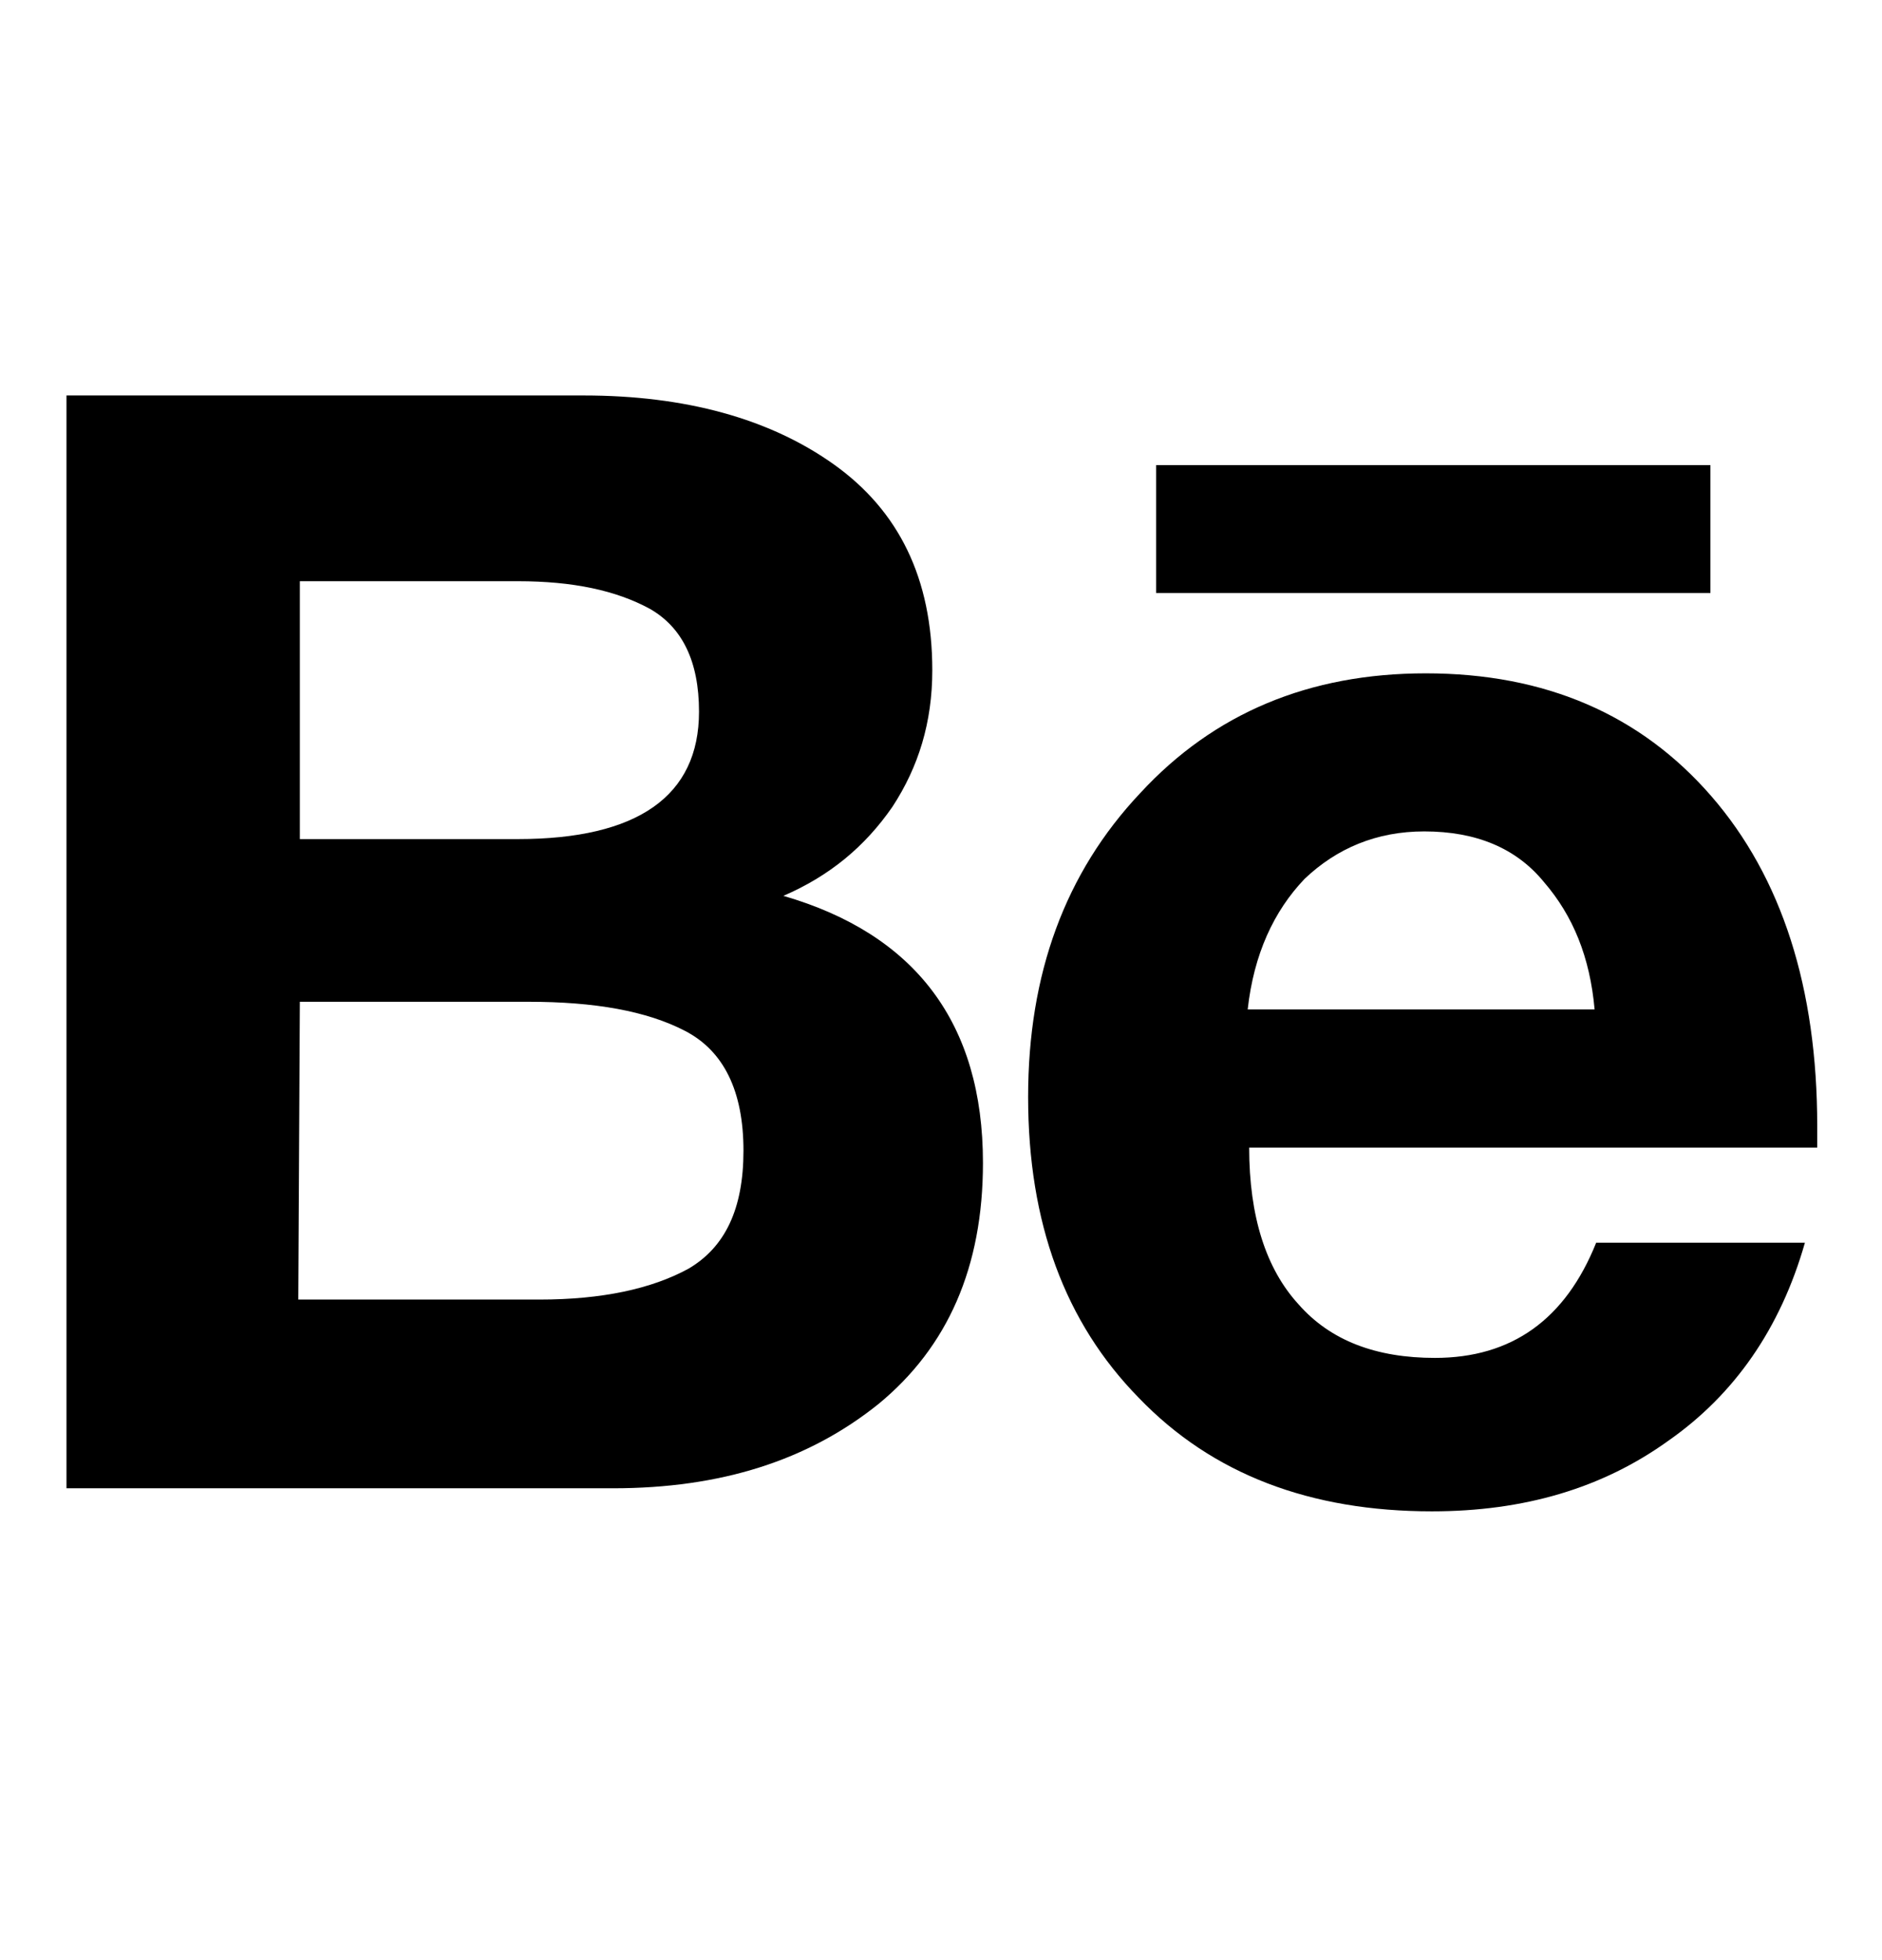 <svg width="24" height="25" viewBox="0 0 24 25" fill="none" xmlns="http://www.w3.org/2000/svg">
<path d="M0.848 5.044H7.445C8.737 5.044 9.814 5.338 10.636 5.925C11.459 6.513 11.889 7.374 11.889 8.549C11.889 9.214 11.713 9.782 11.38 10.291C11.028 10.8 10.578 11.172 9.99 11.426C11.674 11.915 12.535 13.051 12.535 14.832C12.535 16.163 12.085 17.181 11.204 17.906C10.303 18.63 9.188 18.982 7.817 18.982H0.848V5.044ZM3.824 7.413V10.702H6.604C8.131 10.702 8.914 10.154 8.914 9.077C8.914 8.431 8.698 8 8.287 7.765C7.857 7.531 7.308 7.413 6.604 7.413H3.824ZM3.824 12.777L3.804 16.575H6.878C7.68 16.575 8.307 16.438 8.777 16.183C9.246 15.909 9.481 15.42 9.481 14.676C9.481 13.912 9.227 13.403 8.737 13.149C8.248 12.894 7.582 12.777 6.741 12.777H3.824Z" fill="black"/>
<path d="M23.017 15.85C22.704 16.947 22.116 17.788 21.275 18.376C20.433 18.982 19.434 19.276 18.26 19.276C16.713 19.276 15.461 18.806 14.521 17.827C13.581 16.868 13.111 15.596 13.111 13.991C13.111 12.425 13.581 11.133 14.541 10.115C15.48 9.097 16.694 8.588 18.182 8.588C19.709 8.588 20.922 9.116 21.823 10.154C22.723 11.191 23.174 12.601 23.174 14.363V14.637H15.93C15.93 15.518 16.146 16.183 16.557 16.633C16.968 17.103 17.555 17.319 18.299 17.319C19.278 17.319 19.963 16.829 20.355 15.85H23.017ZM20.335 12.875C20.276 12.209 20.061 11.681 19.689 11.25C19.337 10.819 18.828 10.604 18.162 10.604C17.555 10.604 17.046 10.819 16.635 11.211C16.244 11.622 15.989 12.17 15.911 12.875H20.335Z" fill="black"/>
<rect x="14.743" y="5.932" width="7.069" height="1.631" fill="black"/>
</svg>
